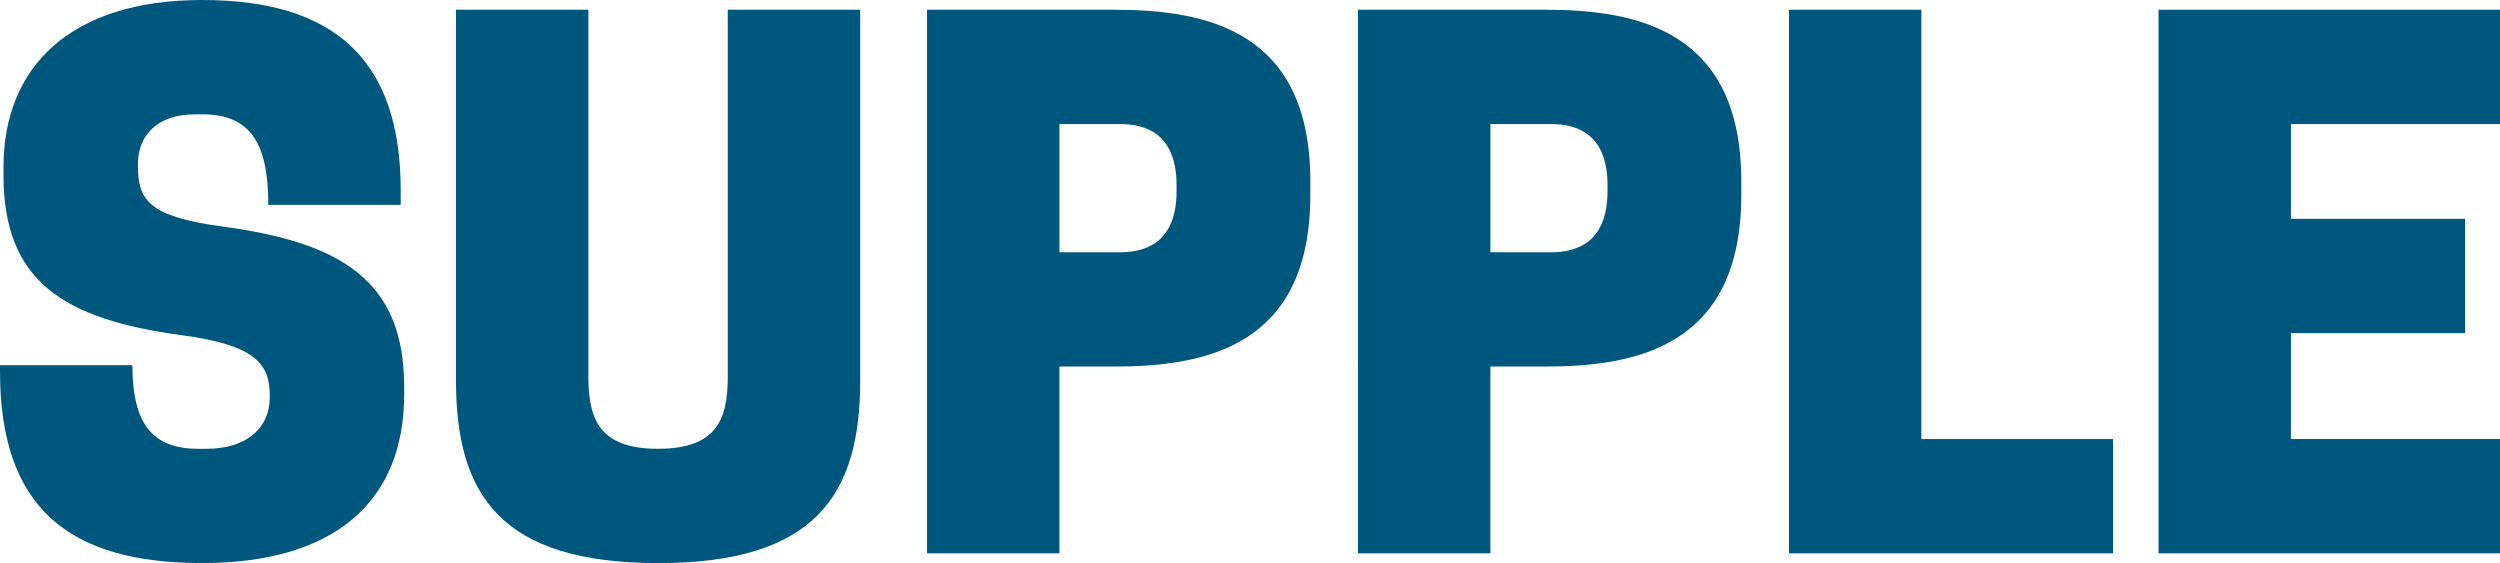 <?xml version="1.0" encoding="UTF-8"?>
<svg id="Layer_2" data-name="Layer 2" xmlns="http://www.w3.org/2000/svg" viewBox="0 0 1110.36 250.09">
  <defs>
    <style>
      .cls-1 {
        fill: #00577d;
      }
    </style>
  </defs>
  <g id="Layer_1-2" data-name="Layer 1">
    <g>
      <path class="cls-1" d="M1.55,77.7v-3.41C1.55,29.41,31.57,0,89.76,0s88.21,26.01,88.21,84.5v6.5h-58.81c0-27.24-7.74-40.23-29.4-40.23h-3.1c-17.02,0-25.38,9.59-25.38,21.98v1.23c0,14.86,4.95,22.28,37.45,26.61,52.62,7.12,80.78,23.83,80.78,71.19v3.4c0,47.35-30.65,74.9-89.76,74.9S0,225.63,0,164.97v-2.78H58.81c0,26.63,9.29,37.15,29.4,37.15h3.1c20.11,0,28.48-10.84,28.48-22.59v-1.25c0-13.92-6.5-22.28-39-26.61C28.16,141.76,1.55,125.05,1.55,77.7Z"/>
      <path class="cls-1" d="M202.52,169V4.33h58.81V167.45c0,19.19,5.27,31.88,30.95,31.88s30.96-12.69,30.96-31.88V4.33h58.81V169c0,50.76-19.81,81.09-89.77,81.09s-89.76-30.33-89.76-81.09Z"/>
      <path class="cls-1" d="M470.55,245.75h-58.81V4.33h83.25c40.86,0,86.98,9.29,86.98,76.15v6.19c0,66.85-46.12,76.13-86.98,76.13h-24.45v82.95Zm26.93-133.71c11.45,0,25.08-4.33,25.08-27.24v-2.47c0-22.91-13.62-27.24-25.08-27.24h-26.93v56.96h26.93Z"/>
      <path class="cls-1" d="M661.96,245.75h-58.81V4.33h83.25c40.86,0,86.98,9.29,86.98,76.15v6.19c0,66.85-46.12,76.13-86.98,76.13h-24.45v82.95Zm26.93-133.71c11.45,0,25.08-4.33,25.08-27.24v-2.47c0-22.91-13.62-27.24-25.08-27.24h-26.93v56.96h26.93Z"/>
      <path class="cls-1" d="M794.56,245.75V4.33h58.81V195h85.12v50.76h-143.93Z"/>
      <path class="cls-1" d="M1110.36,4.33V55.09h-92.86v42.1h77.38v50.76h-77.38v47.05h92.86v50.76h-151.66V4.33h151.66Z"/>
    </g>
  </g>
</svg>
